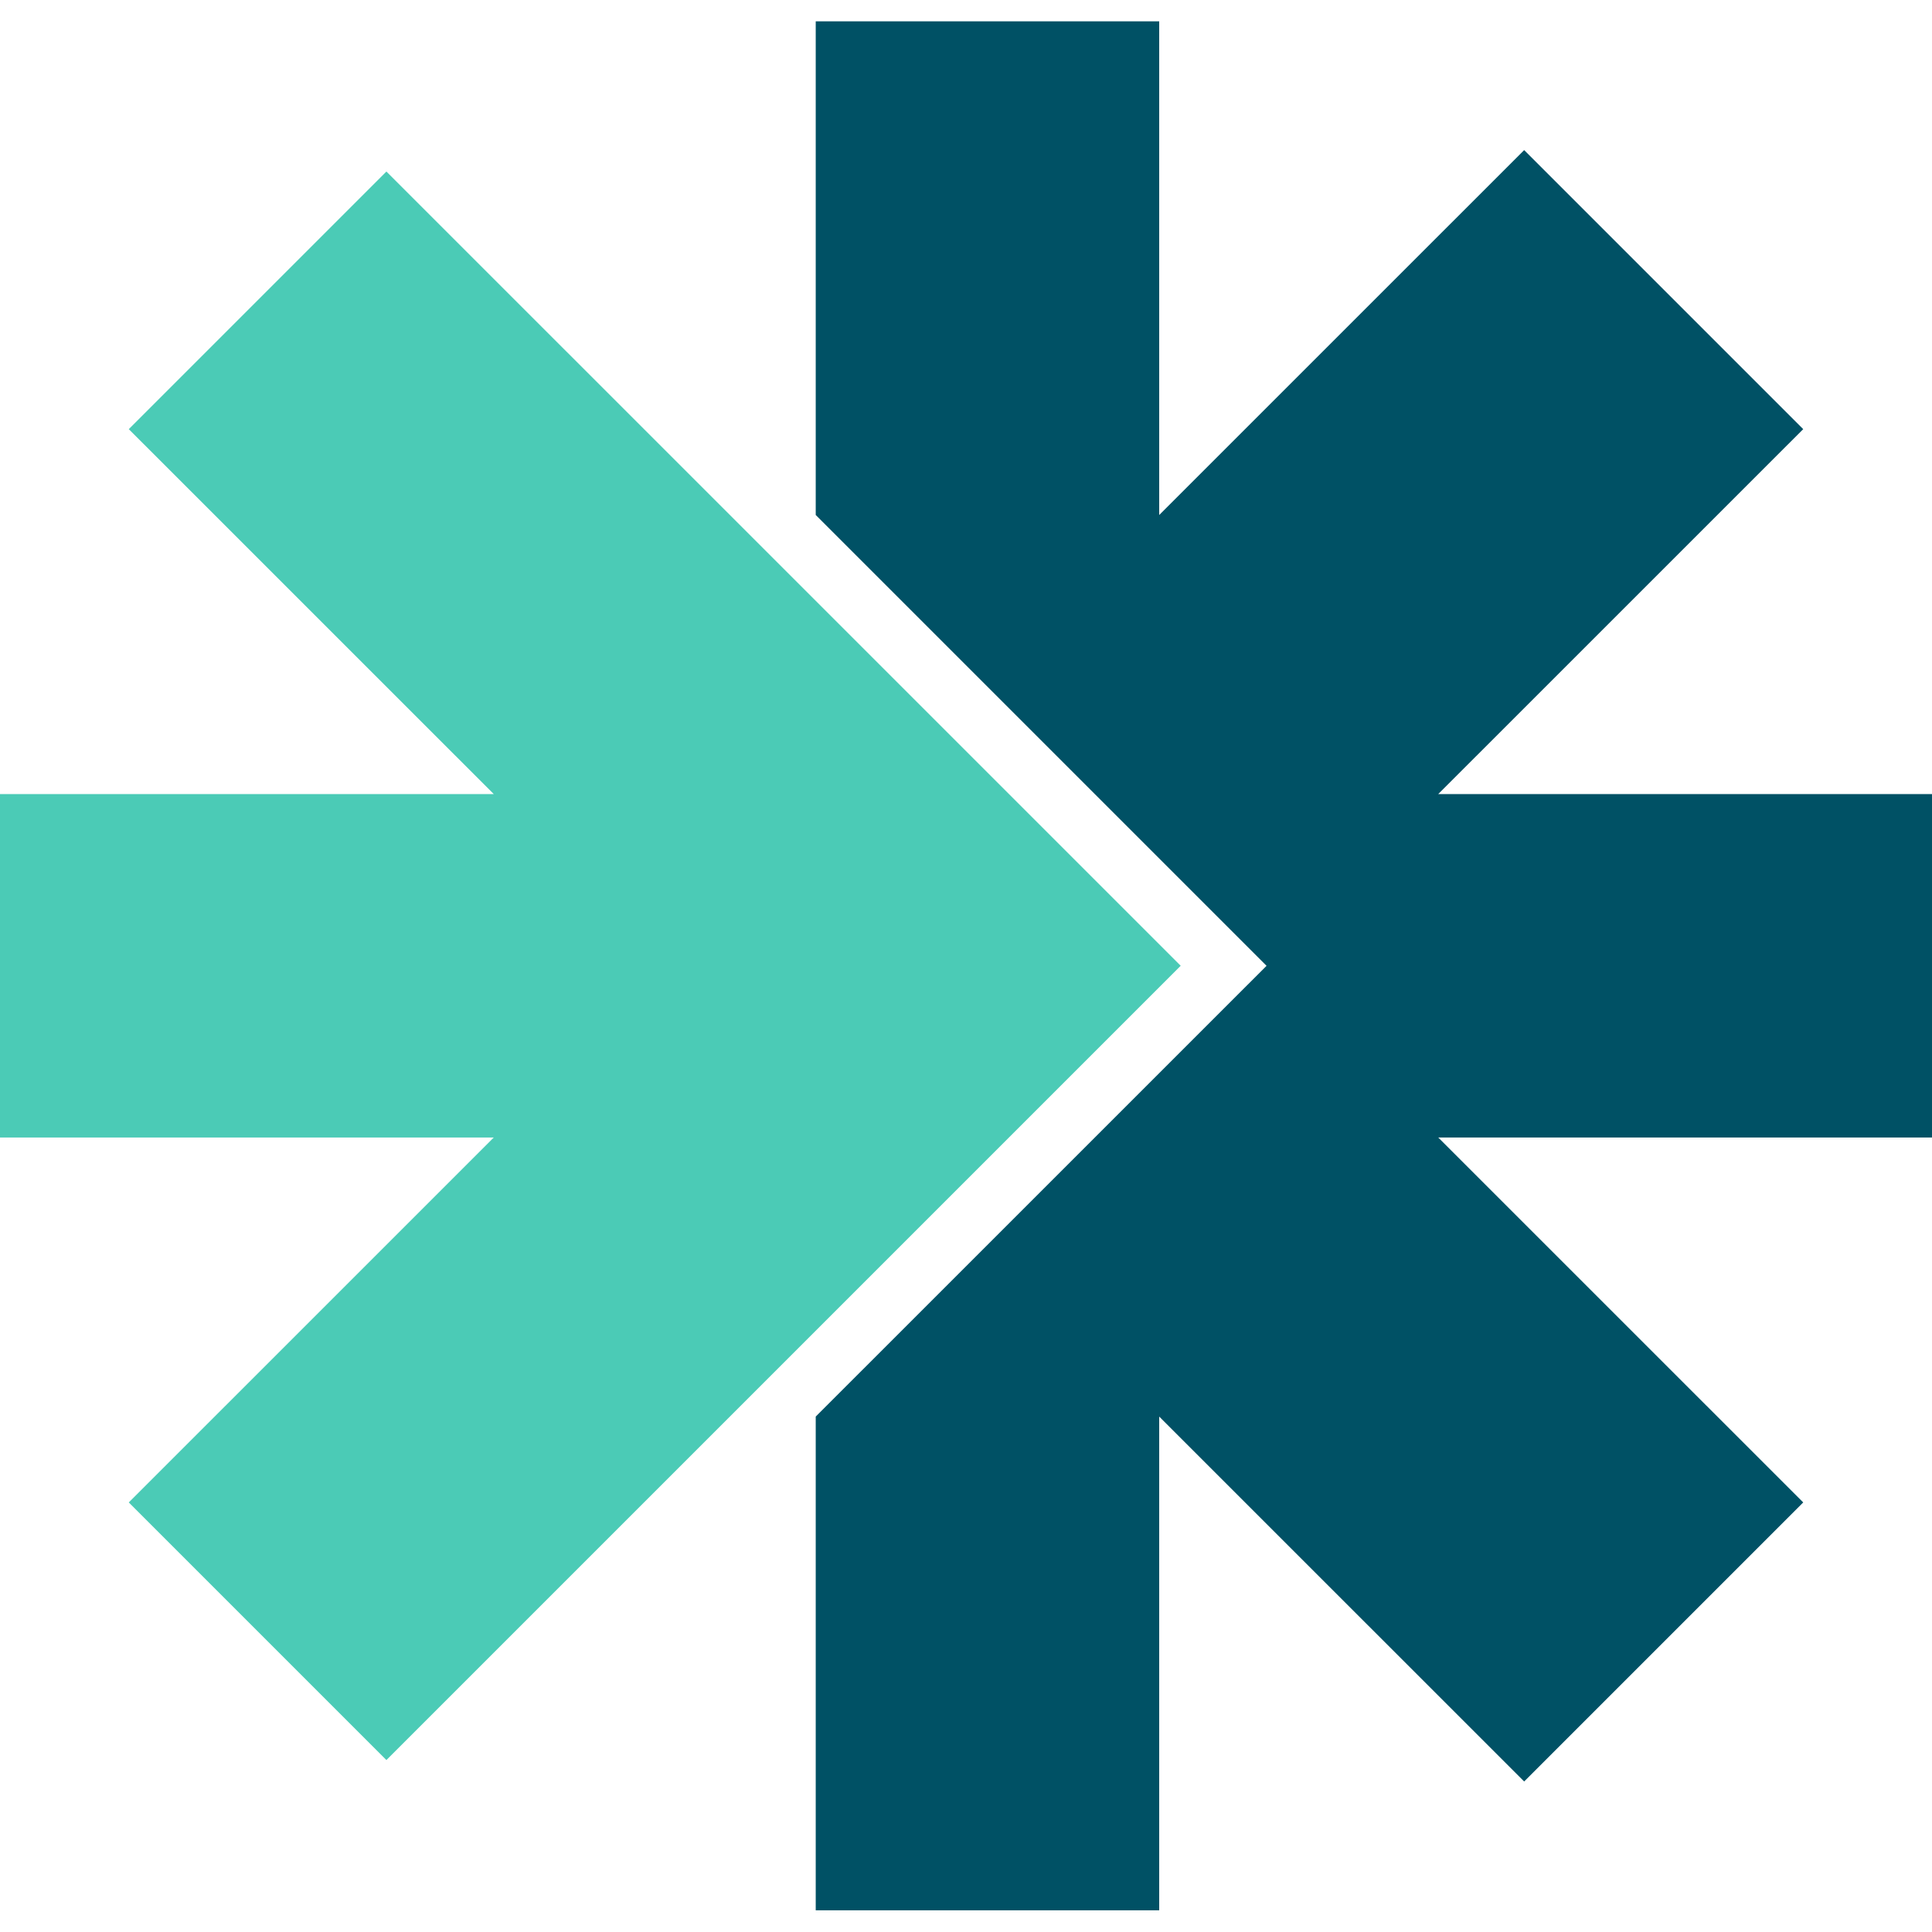 <svg width="32" height="32" viewBox="0 0 32 32" fill="none" xmlns="http://www.w3.org/2000/svg">
<path d="M13.511 0.353V8.53L20.978 15.997L13.511 23.463V31.641H19.2V23.463L25.245 29.507L29.867 24.885L23.822 18.841H32V13.152H23.822L29.867 7.108L25.245 2.486L19.2 8.53V0.353H13.511Z" fill="#005165"/>
<path d="M0 13.152V18.841H8.178L2.133 24.885L6.4 29.152L19.556 15.996L6.4 2.841L2.133 7.108L8.178 13.152H0Z" fill="#4BCBB6"/>
</svg>
